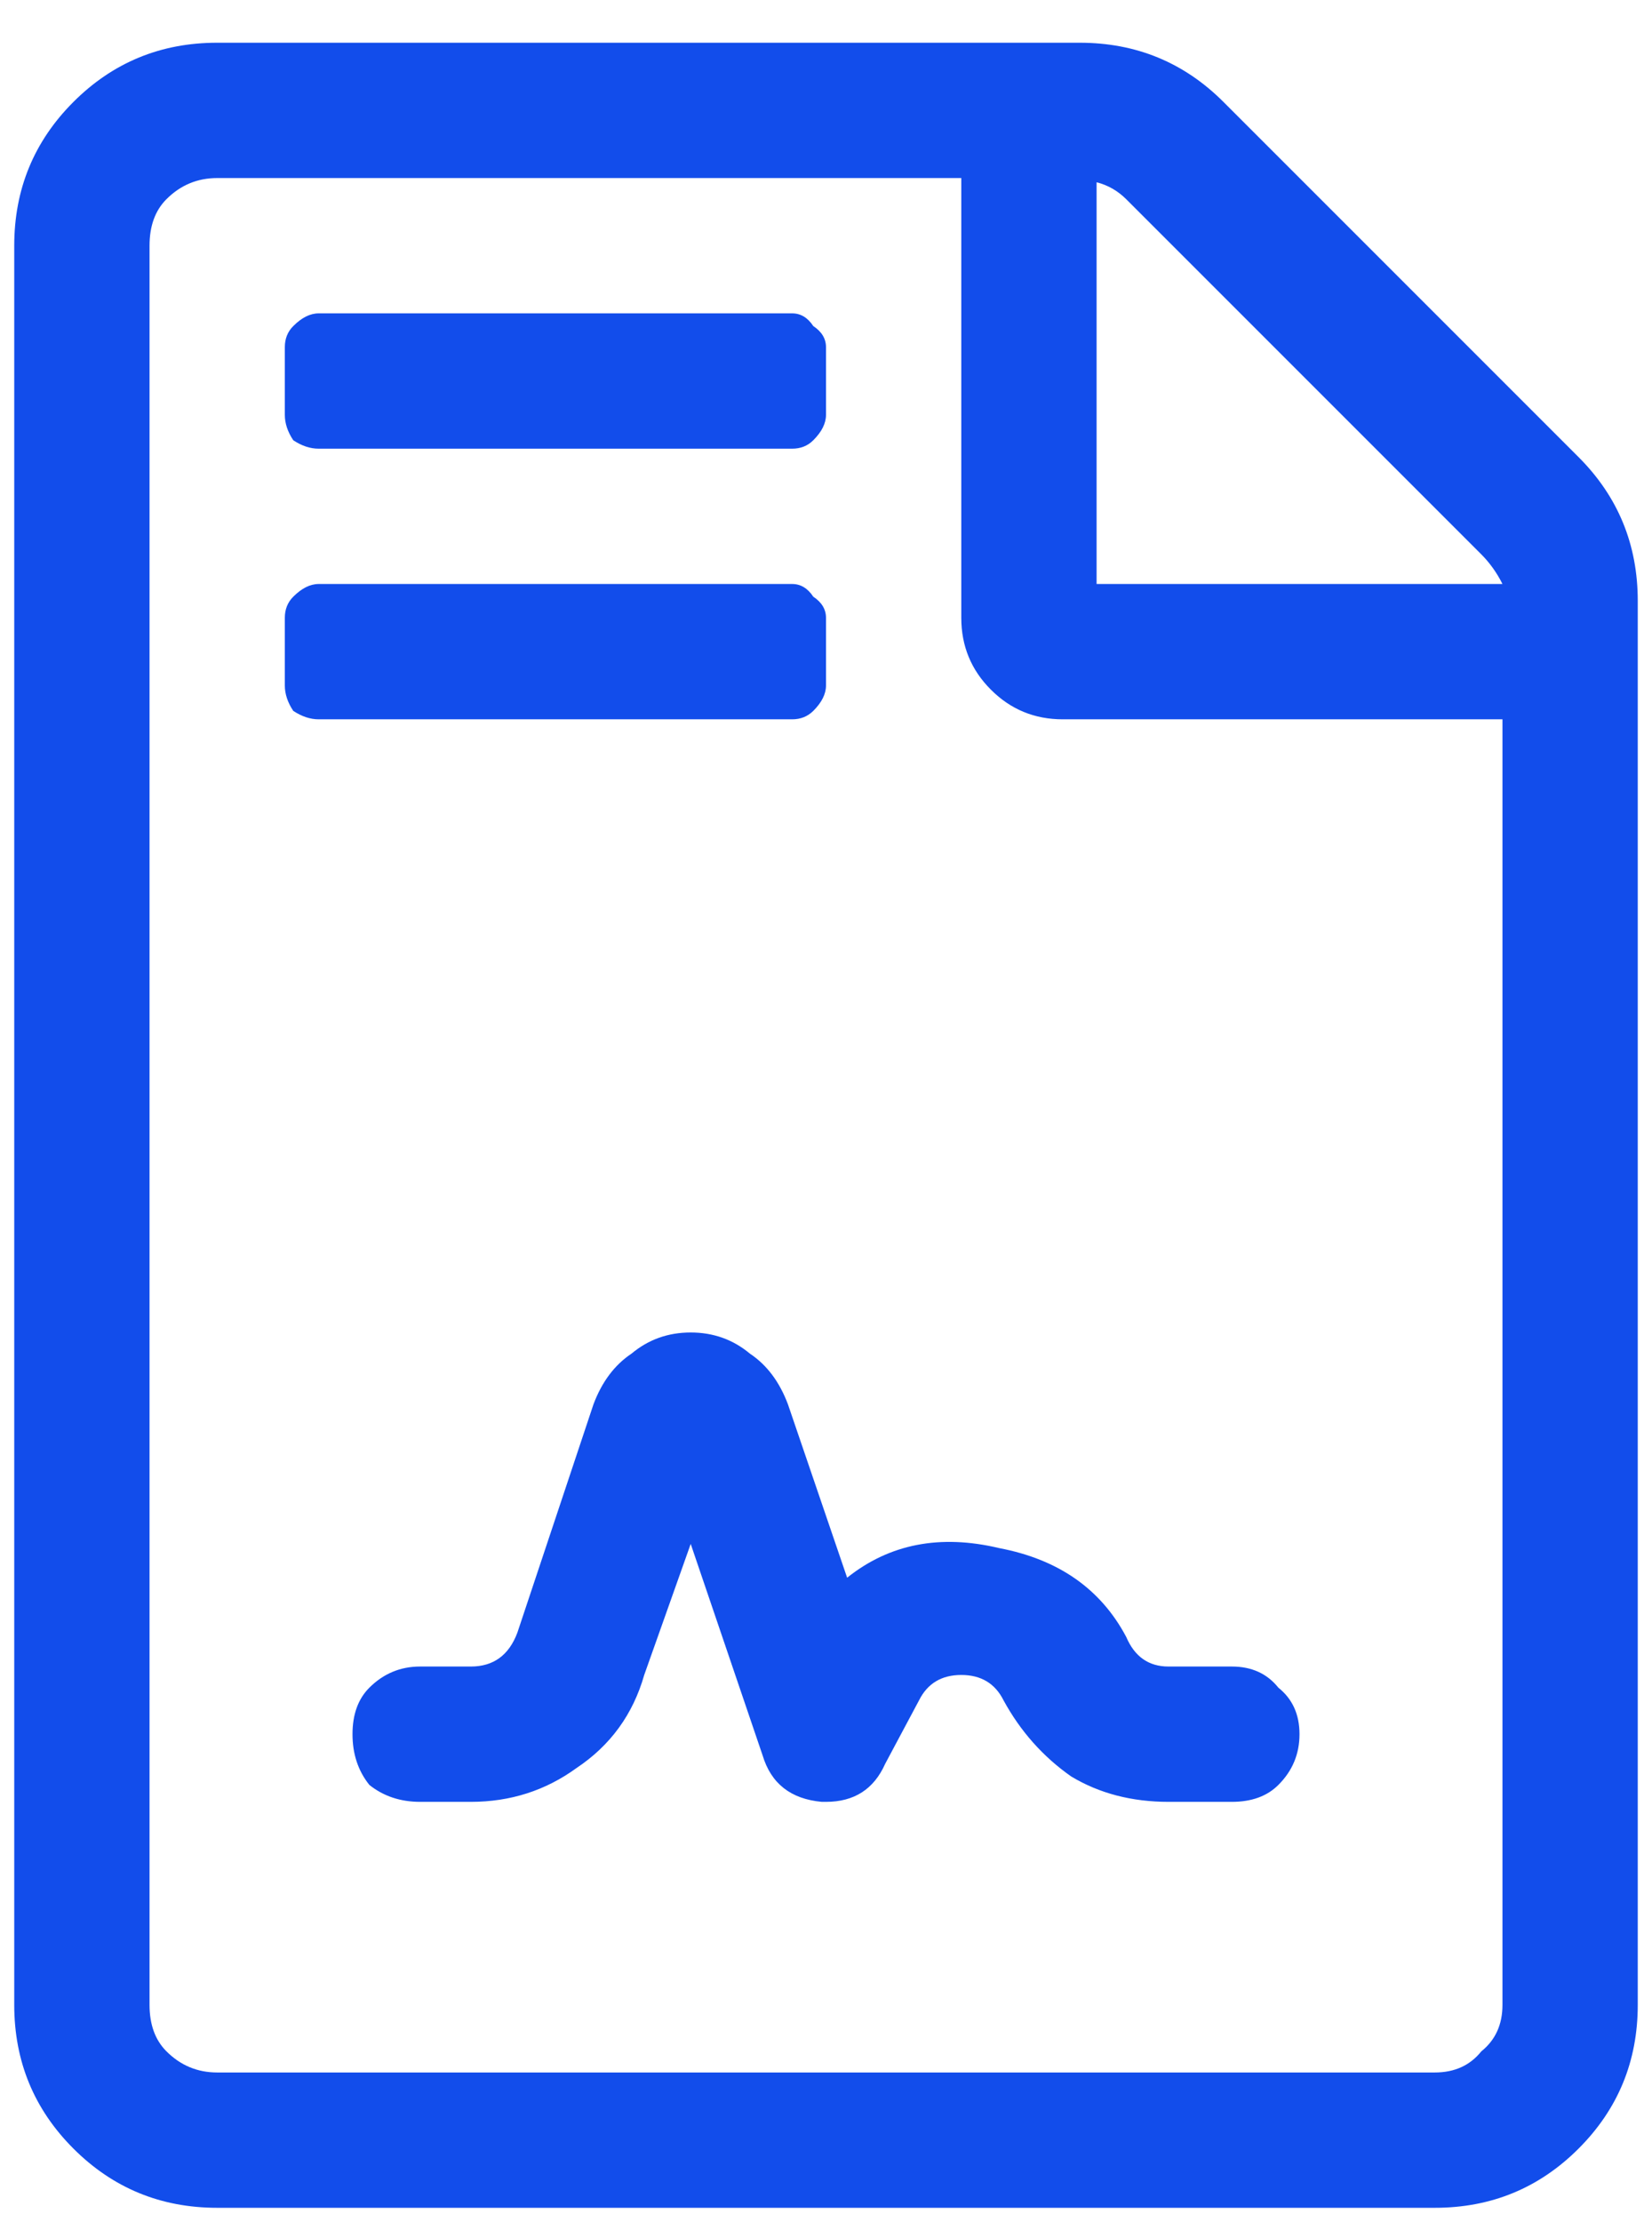 <svg width="29" height="39" viewBox="0 0 29 39" fill="none" xmlns="http://www.w3.org/2000/svg">
<path d="M14.871 27.691C15.613 27.098 16.504 26.924 17.543 27.172C18.582 27.37 19.324 27.889 19.77 28.73C19.918 29.077 20.165 29.25 20.512 29.25H21.625C21.971 29.25 22.244 29.374 22.441 29.621C22.689 29.819 22.812 30.091 22.812 30.438C22.812 30.784 22.689 31.081 22.441 31.328C22.244 31.526 21.971 31.625 21.625 31.625H20.512C19.869 31.625 19.299 31.477 18.805 31.18C18.31 30.833 17.914 30.388 17.617 29.844C17.469 29.547 17.221 29.398 16.875 29.398C16.529 29.398 16.281 29.547 16.133 29.844L15.539 30.957C15.341 31.402 14.995 31.625 14.5 31.625H14.426C13.882 31.576 13.535 31.303 13.387 30.809L12.125 27.098L11.309 29.398C11.111 30.091 10.715 30.635 10.121 31.031C9.577 31.427 8.958 31.625 8.266 31.625H7.375C7.029 31.625 6.732 31.526 6.484 31.328C6.286 31.081 6.188 30.784 6.188 30.438C6.188 30.091 6.286 29.819 6.484 29.621C6.732 29.374 7.029 29.25 7.375 29.25H8.266C8.661 29.25 8.934 29.052 9.082 28.656L10.418 24.648C10.566 24.253 10.789 23.956 11.086 23.758C11.383 23.51 11.729 23.387 12.125 23.387C12.521 23.387 12.867 23.51 13.164 23.758C13.461 23.956 13.684 24.253 13.832 24.648L14.871 27.691ZM5.594 7.875C5.445 7.875 5.297 7.826 5.148 7.727C5.049 7.578 5 7.43 5 7.281V6.094C5 5.945 5.049 5.822 5.148 5.723C5.297 5.574 5.445 5.5 5.594 5.5H13.906C14.055 5.5 14.178 5.574 14.277 5.723C14.426 5.822 14.5 5.945 14.5 6.094V7.281C14.5 7.43 14.426 7.578 14.277 7.727C14.178 7.826 14.055 7.875 13.906 7.875H5.594ZM14.5 12.031C14.5 12.18 14.426 12.328 14.277 12.477C14.178 12.575 14.055 12.625 13.906 12.625H5.594C5.445 12.625 5.297 12.575 5.148 12.477C5.049 12.328 5 12.18 5 12.031V10.844C5 10.695 5.049 10.572 5.148 10.473C5.297 10.324 5.445 10.25 5.594 10.25H13.906C14.055 10.25 14.178 10.324 14.277 10.473C14.426 10.572 14.5 10.695 14.5 10.844V12.031ZM27.711 8.023C28.404 8.716 28.75 9.557 28.75 10.547V35.188C28.75 36.177 28.404 37.018 27.711 37.711C27.018 38.404 26.177 38.75 25.188 38.75H3.812C2.823 38.75 1.982 38.404 1.289 37.711C0.596 37.018 0.25 36.177 0.25 35.188V4.312C0.25 3.323 0.596 2.482 1.289 1.789C1.982 1.096 2.823 0.75 3.812 0.75H18.953C19.943 0.75 20.784 1.096 21.477 1.789L27.711 8.023ZM19.25 3.199V10.25H26.375C26.276 10.052 26.152 9.879 26.004 9.73L19.77 3.496C19.621 3.348 19.448 3.249 19.25 3.199ZM26.375 35.188V12.625H18.656C18.162 12.625 17.741 12.452 17.395 12.105C17.048 11.759 16.875 11.338 16.875 10.844V3.125H3.812C3.466 3.125 3.169 3.249 2.922 3.496C2.724 3.694 2.625 3.966 2.625 4.312V35.188C2.625 35.534 2.724 35.806 2.922 36.004C3.169 36.251 3.466 36.375 3.812 36.375H25.188C25.534 36.375 25.806 36.251 26.004 36.004C26.251 35.806 26.375 35.534 26.375 35.188Z" fill="#124DEB"/>
</svg>
